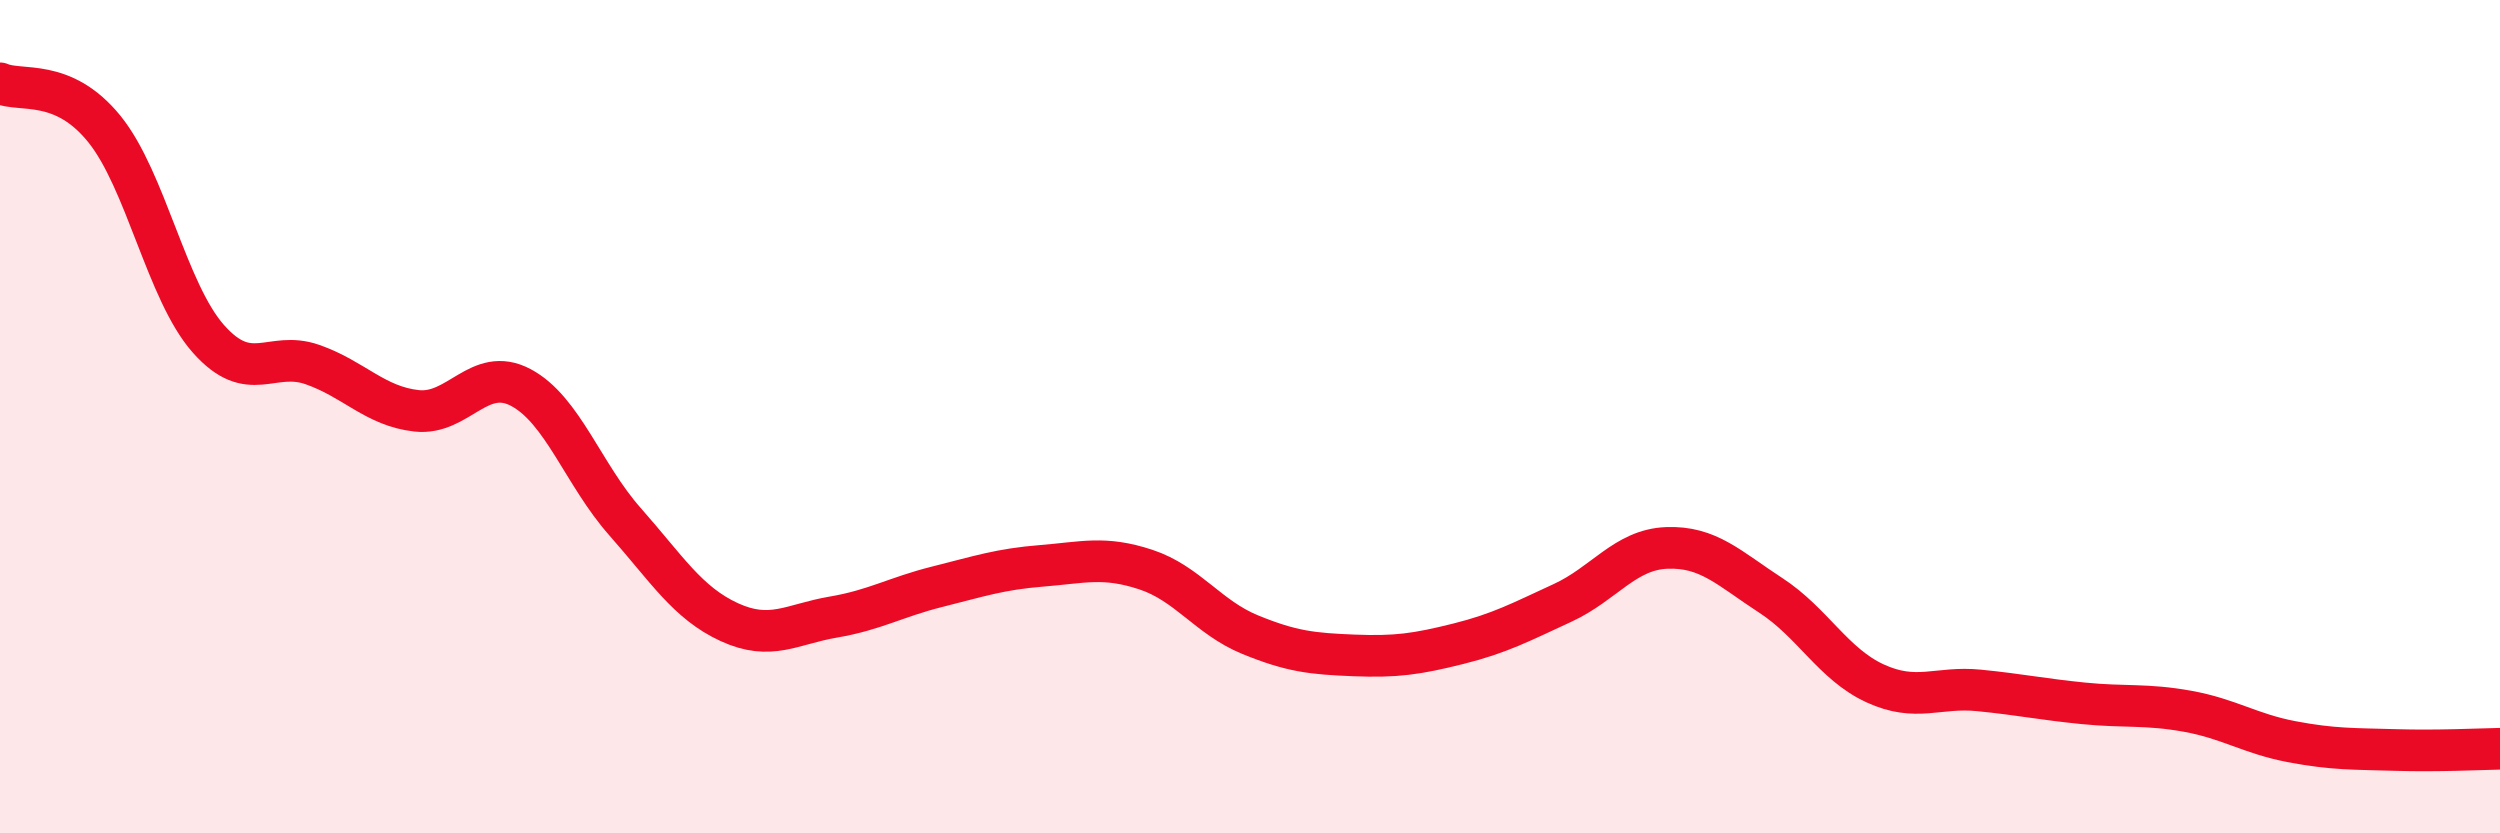 
    <svg width="60" height="20" viewBox="0 0 60 20" xmlns="http://www.w3.org/2000/svg">
      <path
        d="M 0,2 C 0.5,2.22 1.5,1.86 2.5,3.09 C 3.5,4.32 4,7 5,8.13 C 6,9.26 6.5,8.4 7.5,8.75 C 8.5,9.1 9,9.75 10,9.86 C 11,9.97 11.5,8.77 12.5,9.3 C 13.5,9.83 14,11.39 15,12.52 C 16,13.65 16.5,14.47 17.5,14.93 C 18.5,15.39 19,14.98 20,14.81 C 21,14.64 21.5,14.33 22.5,14.08 C 23.5,13.83 24,13.66 25,13.58 C 26,13.5 26.5,13.34 27.5,13.67 C 28.5,14 29,14.82 30,15.23 C 31,15.64 31.5,15.69 32.5,15.73 C 33.5,15.77 34,15.7 35,15.45 C 36,15.2 36.5,14.93 37.5,14.47 C 38.5,14.01 39,13.19 40,13.15 C 41,13.11 41.5,13.64 42.5,14.29 C 43.5,14.94 44,15.94 45,16.4 C 46,16.86 46.5,16.47 47.5,16.57 C 48.5,16.67 49,16.78 50,16.88 C 51,16.98 51.5,16.89 52.5,17.07 C 53.5,17.25 54,17.61 55,17.8 C 56,17.99 56.5,17.97 57.5,18 C 58.5,18.03 59.5,17.98 60,17.97L60 20L0 20Z"
        fill="#EB0A25"
        opacity="0.1"
        stroke-linecap="round"
        stroke-linejoin="round"
      />
      <path
        d="M 0,2 C 0.5,2.22 1.5,1.86 2.5,3.09 C 3.5,4.32 4,7 5,8.13 C 6,9.26 6.5,8.4 7.5,8.75 C 8.5,9.1 9,9.75 10,9.86 C 11,9.97 11.5,8.77 12.5,9.3 C 13.5,9.83 14,11.39 15,12.52 C 16,13.65 16.5,14.47 17.5,14.93 C 18.5,15.39 19,14.98 20,14.81 C 21,14.64 21.5,14.33 22.5,14.08 C 23.5,13.83 24,13.66 25,13.58 C 26,13.5 26.5,13.34 27.5,13.67 C 28.5,14 29,14.82 30,15.23 C 31,15.64 31.5,15.69 32.5,15.73 C 33.5,15.77 34,15.7 35,15.45 C 36,15.2 36.5,14.93 37.5,14.47 C 38.5,14.01 39,13.19 40,13.15 C 41,13.11 41.5,13.64 42.5,14.29 C 43.5,14.94 44,15.94 45,16.4 C 46,16.86 46.5,16.47 47.5,16.57 C 48.5,16.67 49,16.78 50,16.88 C 51,16.98 51.5,16.89 52.5,17.07 C 53.5,17.25 54,17.61 55,17.8 C 56,17.99 56.5,17.97 57.5,18 C 58.5,18.03 59.5,17.98 60,17.97"
        stroke="#EB0A25"
        stroke-width="1"
        fill="none"
        stroke-linecap="round"
        stroke-linejoin="round"
      />
    </svg>
  